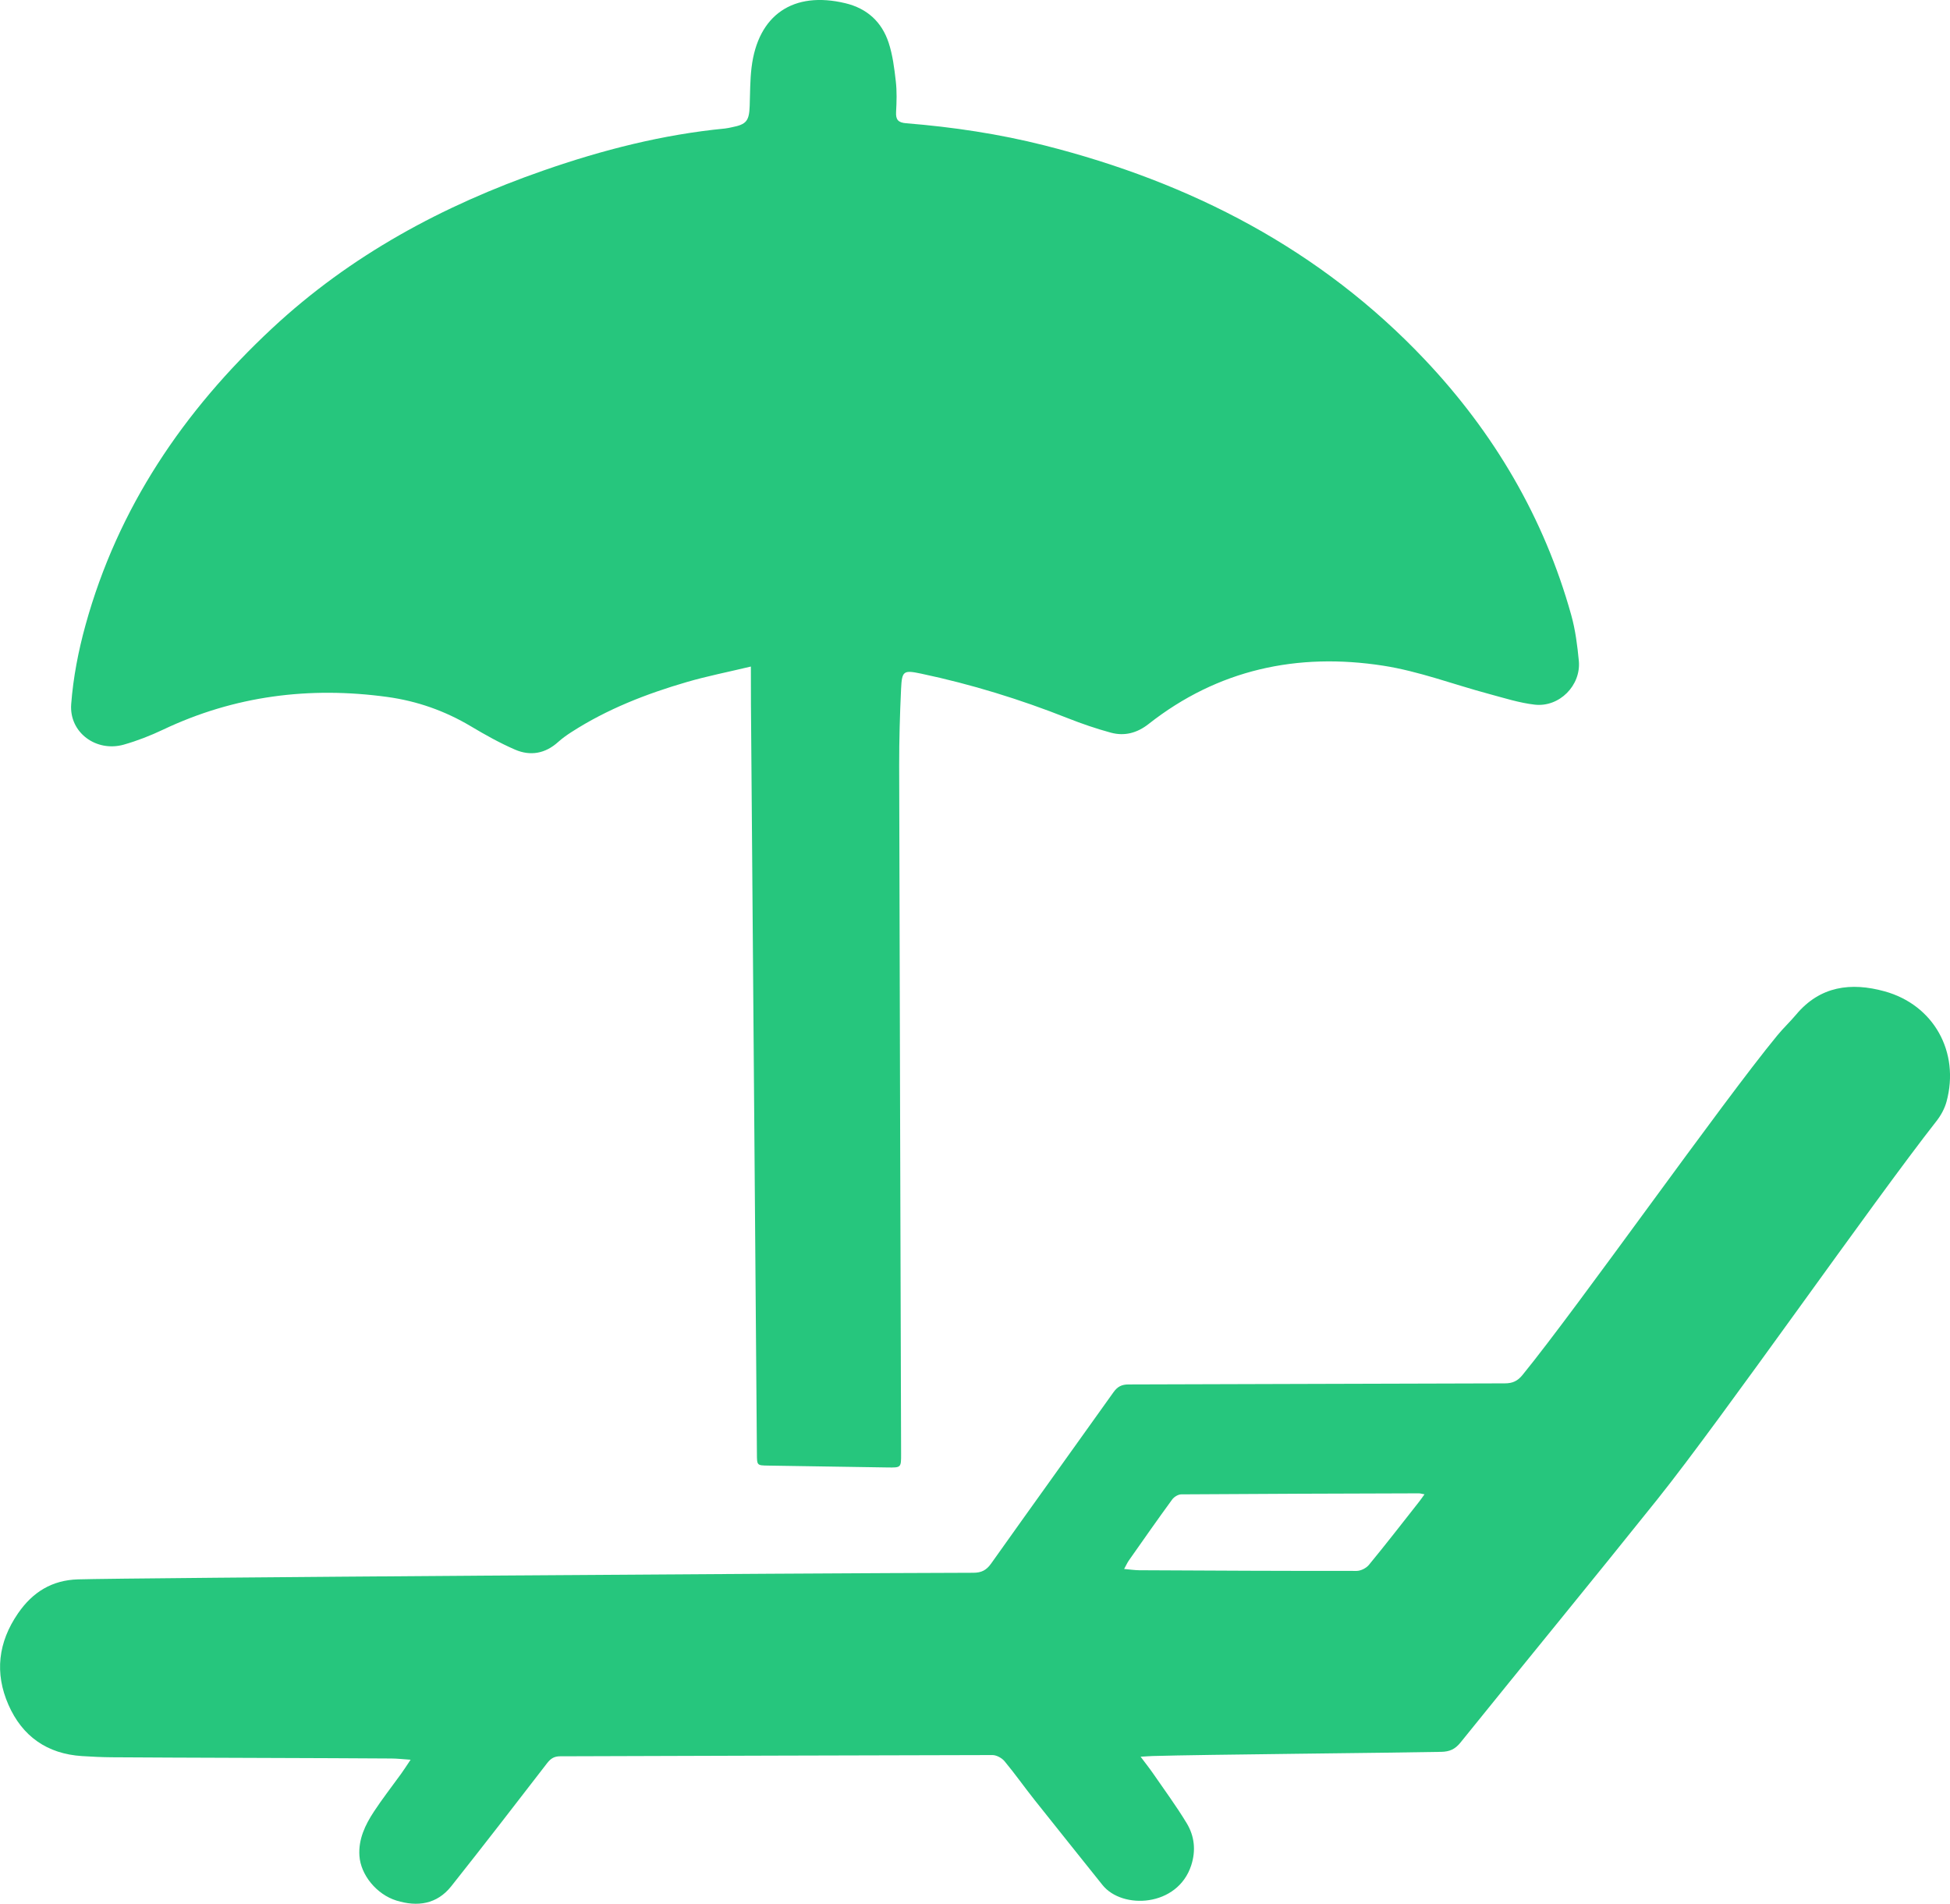 <?xml version="1.0" encoding="utf-8"?>
<!-- Generator: Adobe Illustrator 26.1.0, SVG Export Plug-In . SVG Version: 6.00 Build 0)  -->
<svg version="1.1" id="レイヤー_1" xmlns="http://www.w3.org/2000/svg" xmlns:xlink="http://www.w3.org/1999/xlink" x="0px"
	 y="0px" viewBox="0 0 555.83 542.64" style="enable-background:new 0 0 555.83 542.64;" xml:space="preserve">
<style type="text/css">
	.st0{fill:#26C67D;}
</style>
<path class="st0" d="M214.03,189.99c-6.64,1.59-12.52,2.74-18.24,4.41c-11.55,3.36-22.72,7.71-32.9,14.27
	c-1.33,0.85-2.63,1.78-3.8,2.83c-3.67,3.32-7.92,4.07-12.31,2.16c-4.33-1.88-8.49-4.21-12.55-6.63c-7.41-4.42-15.34-7.21-23.88-8.38
	c-22.18-3.03-43.5-0.33-63.85,9.32c-3.6,1.71-7.36,3.18-11.19,4.27c-7.83,2.23-15.62-3.4-15.02-11.52
	c0.57-7.58,2.05-15.2,4.08-22.54c9.24-33.47,27.96-61.06,53.16-84.56c22.39-20.88,48.68-35.03,77.4-45.03
	c16.81-5.86,33.96-10.24,51.72-11.96c0.66-0.06,1.31-0.23,1.97-0.36c4.11-0.8,4.92-1.79,5.07-6.05c0.13-3.66,0.09-7.34,0.53-10.97
	c1.82-15.05,11.91-21.89,26.75-18.33c6.21,1.49,10.38,5.34,12.33,11.26c1.15,3.51,1.62,7.29,2.04,10.99
	c0.33,2.88,0.24,5.83,0.08,8.74c-0.12,2.2,0.58,3.03,2.86,3.22c13.3,1.07,26.48,3.04,39.43,6.31c41.68,10.55,78.7,29.61,108.45,61.1
	c19.67,20.81,33.97,45.02,41.71,72.79c1.18,4.22,1.74,8.66,2.16,13.04c0.66,7-5.55,13.28-12.58,12.48
	c-4.42-0.51-8.76-1.91-13.09-3.07c-10.05-2.69-19.91-6.46-30.12-8.04c-24.41-3.78-47.08,1.07-66.85,16.63
	c-3.28,2.58-6.87,3.52-10.77,2.46c-4.16-1.13-8.27-2.54-12.29-4.13c-13.58-5.38-27.49-9.67-41.78-12.69
	c-5.04-1.06-5.47-0.8-5.71,4.4c-0.34,7.24-0.55,14.49-0.54,21.74c0.15,65.41,0.36,130.81,0.55,196.22c0.01,3.97,0.01,3.97-3.87,3.91
	c-11.33-0.18-22.66-0.36-33.99-0.53c-3.22-0.05-3.22-0.04-3.24-3.33c-0.57-71.24-1.13-142.47-1.7-213.71
	C214.05,197.39,214.05,194.08,214.03,189.99z"/>
<path class="st0" d="M537.16,282.56c-9.53-2.62-18.36-1.54-25.2,6.65c-1.71,2.04-3.67,3.87-5.36,5.93
	c-16.04,19.49-56.68,77.21-72.62,96.78c-1.42,1.74-2.85,2.39-5.05,2.39c-35.75,0.07-71.49,0.23-107.24,0.31
	c-1.96,0-3.16,0.61-4.31,2.23c-11.59,16.29-23.29,32.5-34.86,48.81c-1.35,1.91-2.76,2.64-5.11,2.64
	c-47.83,0.11-240.62,1.44-255.19,1.88c-7.42,0.22-12.92,3.63-17.08,9.68c-5.68,8.25-6.71,17.02-2.73,26.08
	c3.94,8.97,11.03,13.98,20.96,14.61c2.83,0.18,5.66,0.32,8.49,0.34c16.58,0.13,63.16,0.22,79.74,0.35c1.61,0.01,3.22,0.2,5.44,0.35
	c-1.17,1.74-1.92,2.92-2.73,4.04c-2.58,3.58-5.31,7.06-7.73,10.75c-2.49,3.79-4.45,7.87-4.13,12.6c0.36,5.44,4.89,11,10.54,12.75
	c5.99,1.85,11.54,1.07,15.62-4.06c9.22-11.61,18.27-23.35,27.33-35.09c1-1.3,2-1.97,3.71-1.97c41.74-0.11,81.49-0.28,123.23-0.35
	c1.17,0,2.69,0.83,3.46,1.76c2.98,3.58,5.67,7.41,8.57,11.06c6.41,8.09,12.9,16.13,19.33,24.2c5.65,7.09,21.43,6.29,25.3-5.57
	c1.39-4.27,0.93-8.37-1.29-12.04c-2.97-4.9-6.38-9.53-9.64-14.26c-0.97-1.41-2.05-2.75-3.49-4.68c1.68-0.1,2.57-0.17,3.47-0.2
	c14.08-0.42,68.15-0.89,82.23-1.19c2.39-0.05,3.94-0.75,5.46-2.63c18.67-23.15,37.56-46.13,56.14-69.35
	c18.48-23.09,61.32-84.6,79.59-107.86c1.25-1.6,2.3-3.54,2.83-5.49C558.67,299.89,551.2,286.42,537.16,282.56z M404.48,428.08
	c-4.74,6.02-9.43,12.08-14.3,17.99c-0.76,0.92-2.31,1.7-3.5,1.7c-20.65,0.02-41.31-0.08-61.96-0.19c-1.28-0.01-2.56-0.21-4.3-0.36
	c0.62-1.12,0.94-1.85,1.4-2.5c4.07-5.79,8.12-11.59,12.3-17.31c0.54-0.74,1.71-1.46,2.6-1.46c22.57-0.16,45.14-0.22,67.71-0.29
	c0.39,0,0.79,0.13,1.61,0.28C405.4,426.82,404.96,427.47,404.48,428.08z"/>
</svg>

